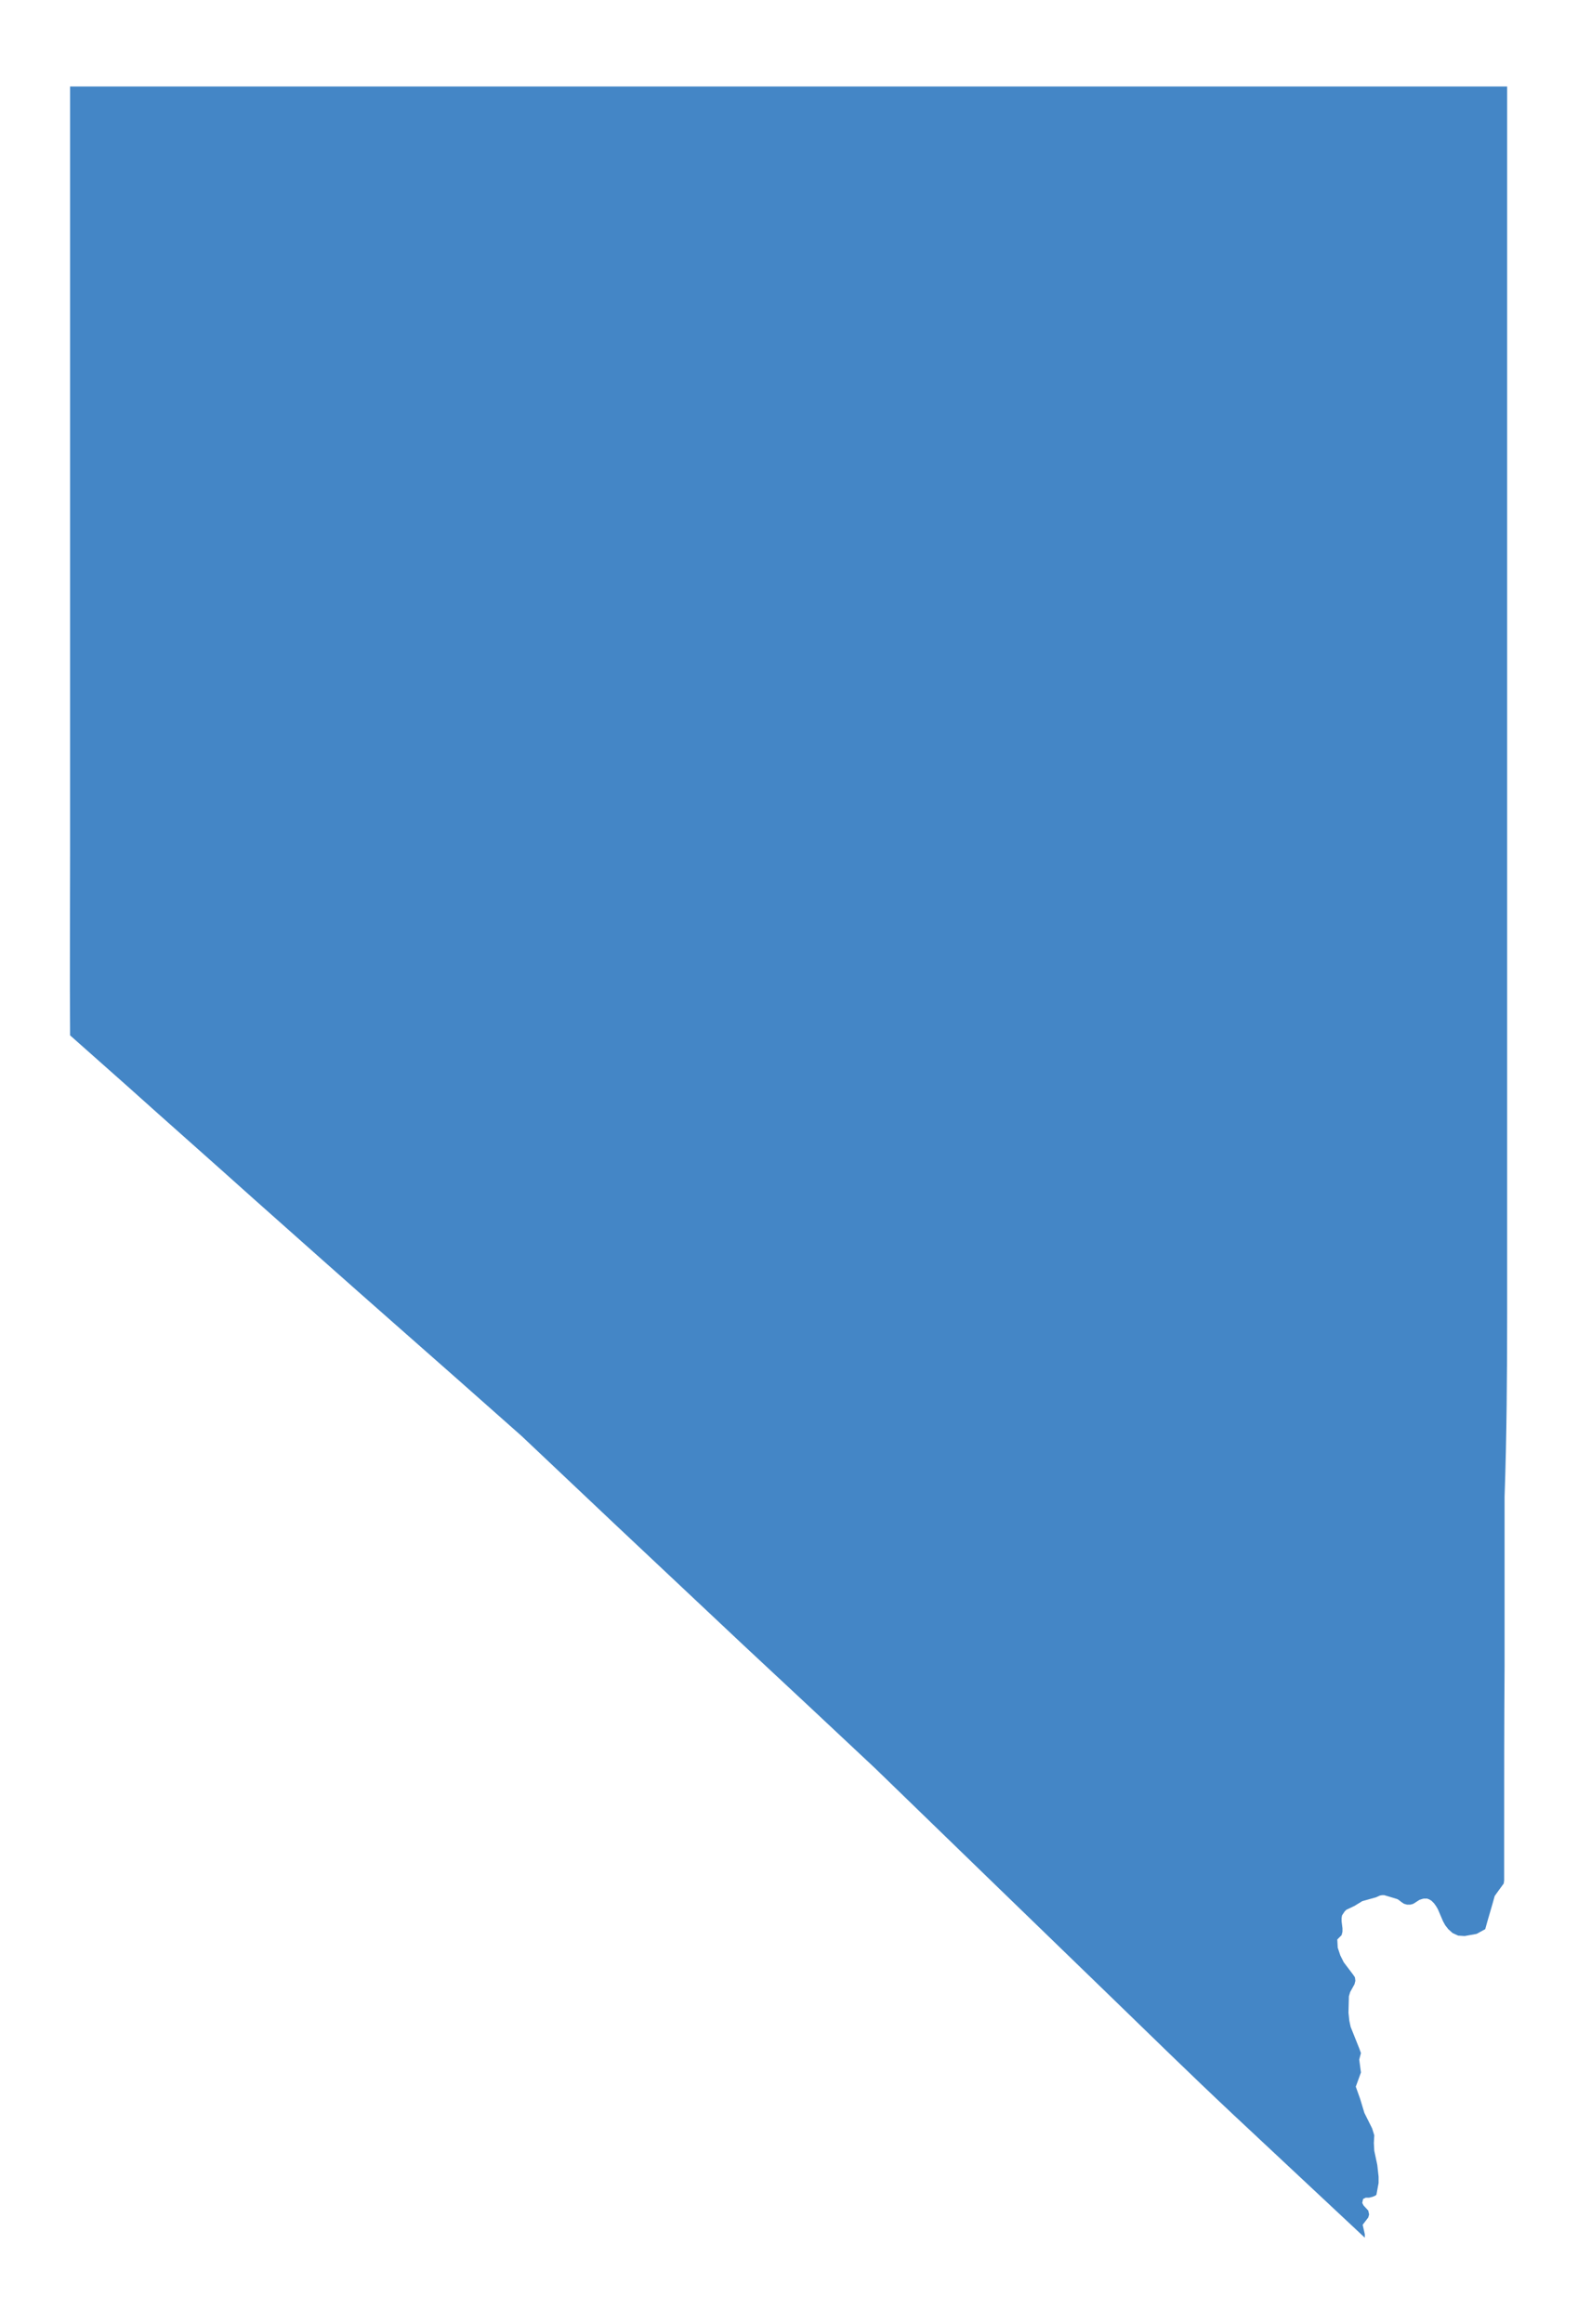 <svg xml:space="preserve" style="enable-background:new 0 0 370 540;" viewBox="0 0 370 540" y="0px" x="0px" xmlns:xlink="http://www.w3.org/1999/xlink" xmlns="http://www.w3.org/2000/svg" id="Nevada" version="1.1">
<style type="text/css">
	.st0{fill:#4486C6;}
</style>
<title>US-NV-EPS-01-0001</title>
<path d="M350.5,305.2c0-13.5,0-27,0-40.6c0-13.1,0-26.1,0-39.2c0-14.3,0-28.7,0-43c0-13,0-26.1,0-39.2  c0-13.9,0-27.8,0-41.7c0-13.5,0-26.9,0-40.4c0-13.7,0-27.4,0-41H221.7h-40.6H16.3V35c0,13.6,0,27.2,0,40.9v41c0,13.6,0,27.2,0,40.8  c0,13.7,0,27.4,0,41.2c0,13.9-0.1,27.8,0,41.7l13.2,11.7c9.8,8.8,19.7,17.5,29.5,26.3c10.8,9.6,21.6,19.2,32.4,28.7  c10,8.8,20,17.6,29.9,26.4c7.2,6.8,14.4,13.6,21.7,20.5c10,9.4,20,18.8,30,28.2c10.2,9.5,20.4,19,30.5,28.5  c8.7,8.4,17.3,16.8,26,25.2c9.4,9.1,18.8,18.2,28.2,27.3c9.6,9.3,19.2,18.7,28.9,27.8c10.3,9.6,20.5,19.2,30.8,28.8l0-0.8l-0.5-2.2  l1.3-1.7l0.2-0.7l-0.2-0.9l-1.1-1.2l-0.3-0.6l0.2-0.9l0.6-0.3h0.8l0.8-0.2l0.7-0.3l0.2-0.2l0.5-2.7v-1.5l-0.3-2.7l-0.7-3.3l-0.1-1.8  l0.1-1.8l-0.5-1.6l-1.8-3.6l-1-3.3l-1-2.8l1.2-3.3l-0.4-3l0.4-1.5l-0.4-1.1l-2-5l-0.3-1.4l-0.2-1.9l0.1-3.8l0.3-1l1-1.8l0.2-0.8  l-0.1-0.8l-0.4-0.6l-2.2-2.9l-0.8-1.6l-0.6-1.8l-0.1-1.9l1-1l0.2-0.8v-0.8l-0.2-1.6v-0.8l0.1-0.6l0.2-0.3l0.4-0.6l0.2-0.2l0.2-0.2  l1.9-0.9l1.8-1.1l3.2-0.9l0.9-0.4l0.5-0.1h0.5l3,0.9l0.2,0.1l0.3,0.2l0.5,0.4l0.6,0.4l0.7,0.2h0.4h0.4l0.4-0.1l0.3-0.1l1.4-0.9  l0.3-0.1l0.3-0.1l0.4-0.1h0.4h0.4l0.5,0.2l0.5,0.3l0.6,0.6l0.5,0.7l0.4,0.7l1.2,2.8l0.5,0.9l0.7,0.9l1,0.9l1.3,0.6l1.5,0.1l2.8-0.5  l2-1.1c0.7-2.6,1.5-5.1,2.2-7.7l1-1.4l1.1-1.5l0.1-0.7l0-0.7c0-2.8,0-5.6,0-8.4c0-13.6,0-27.2,0.1-40.8c0-13.1,0-26.2,0-39.3  C350.4,333.6,350.5,319.4,350.5,305.2z" class="st0"/>
</svg>